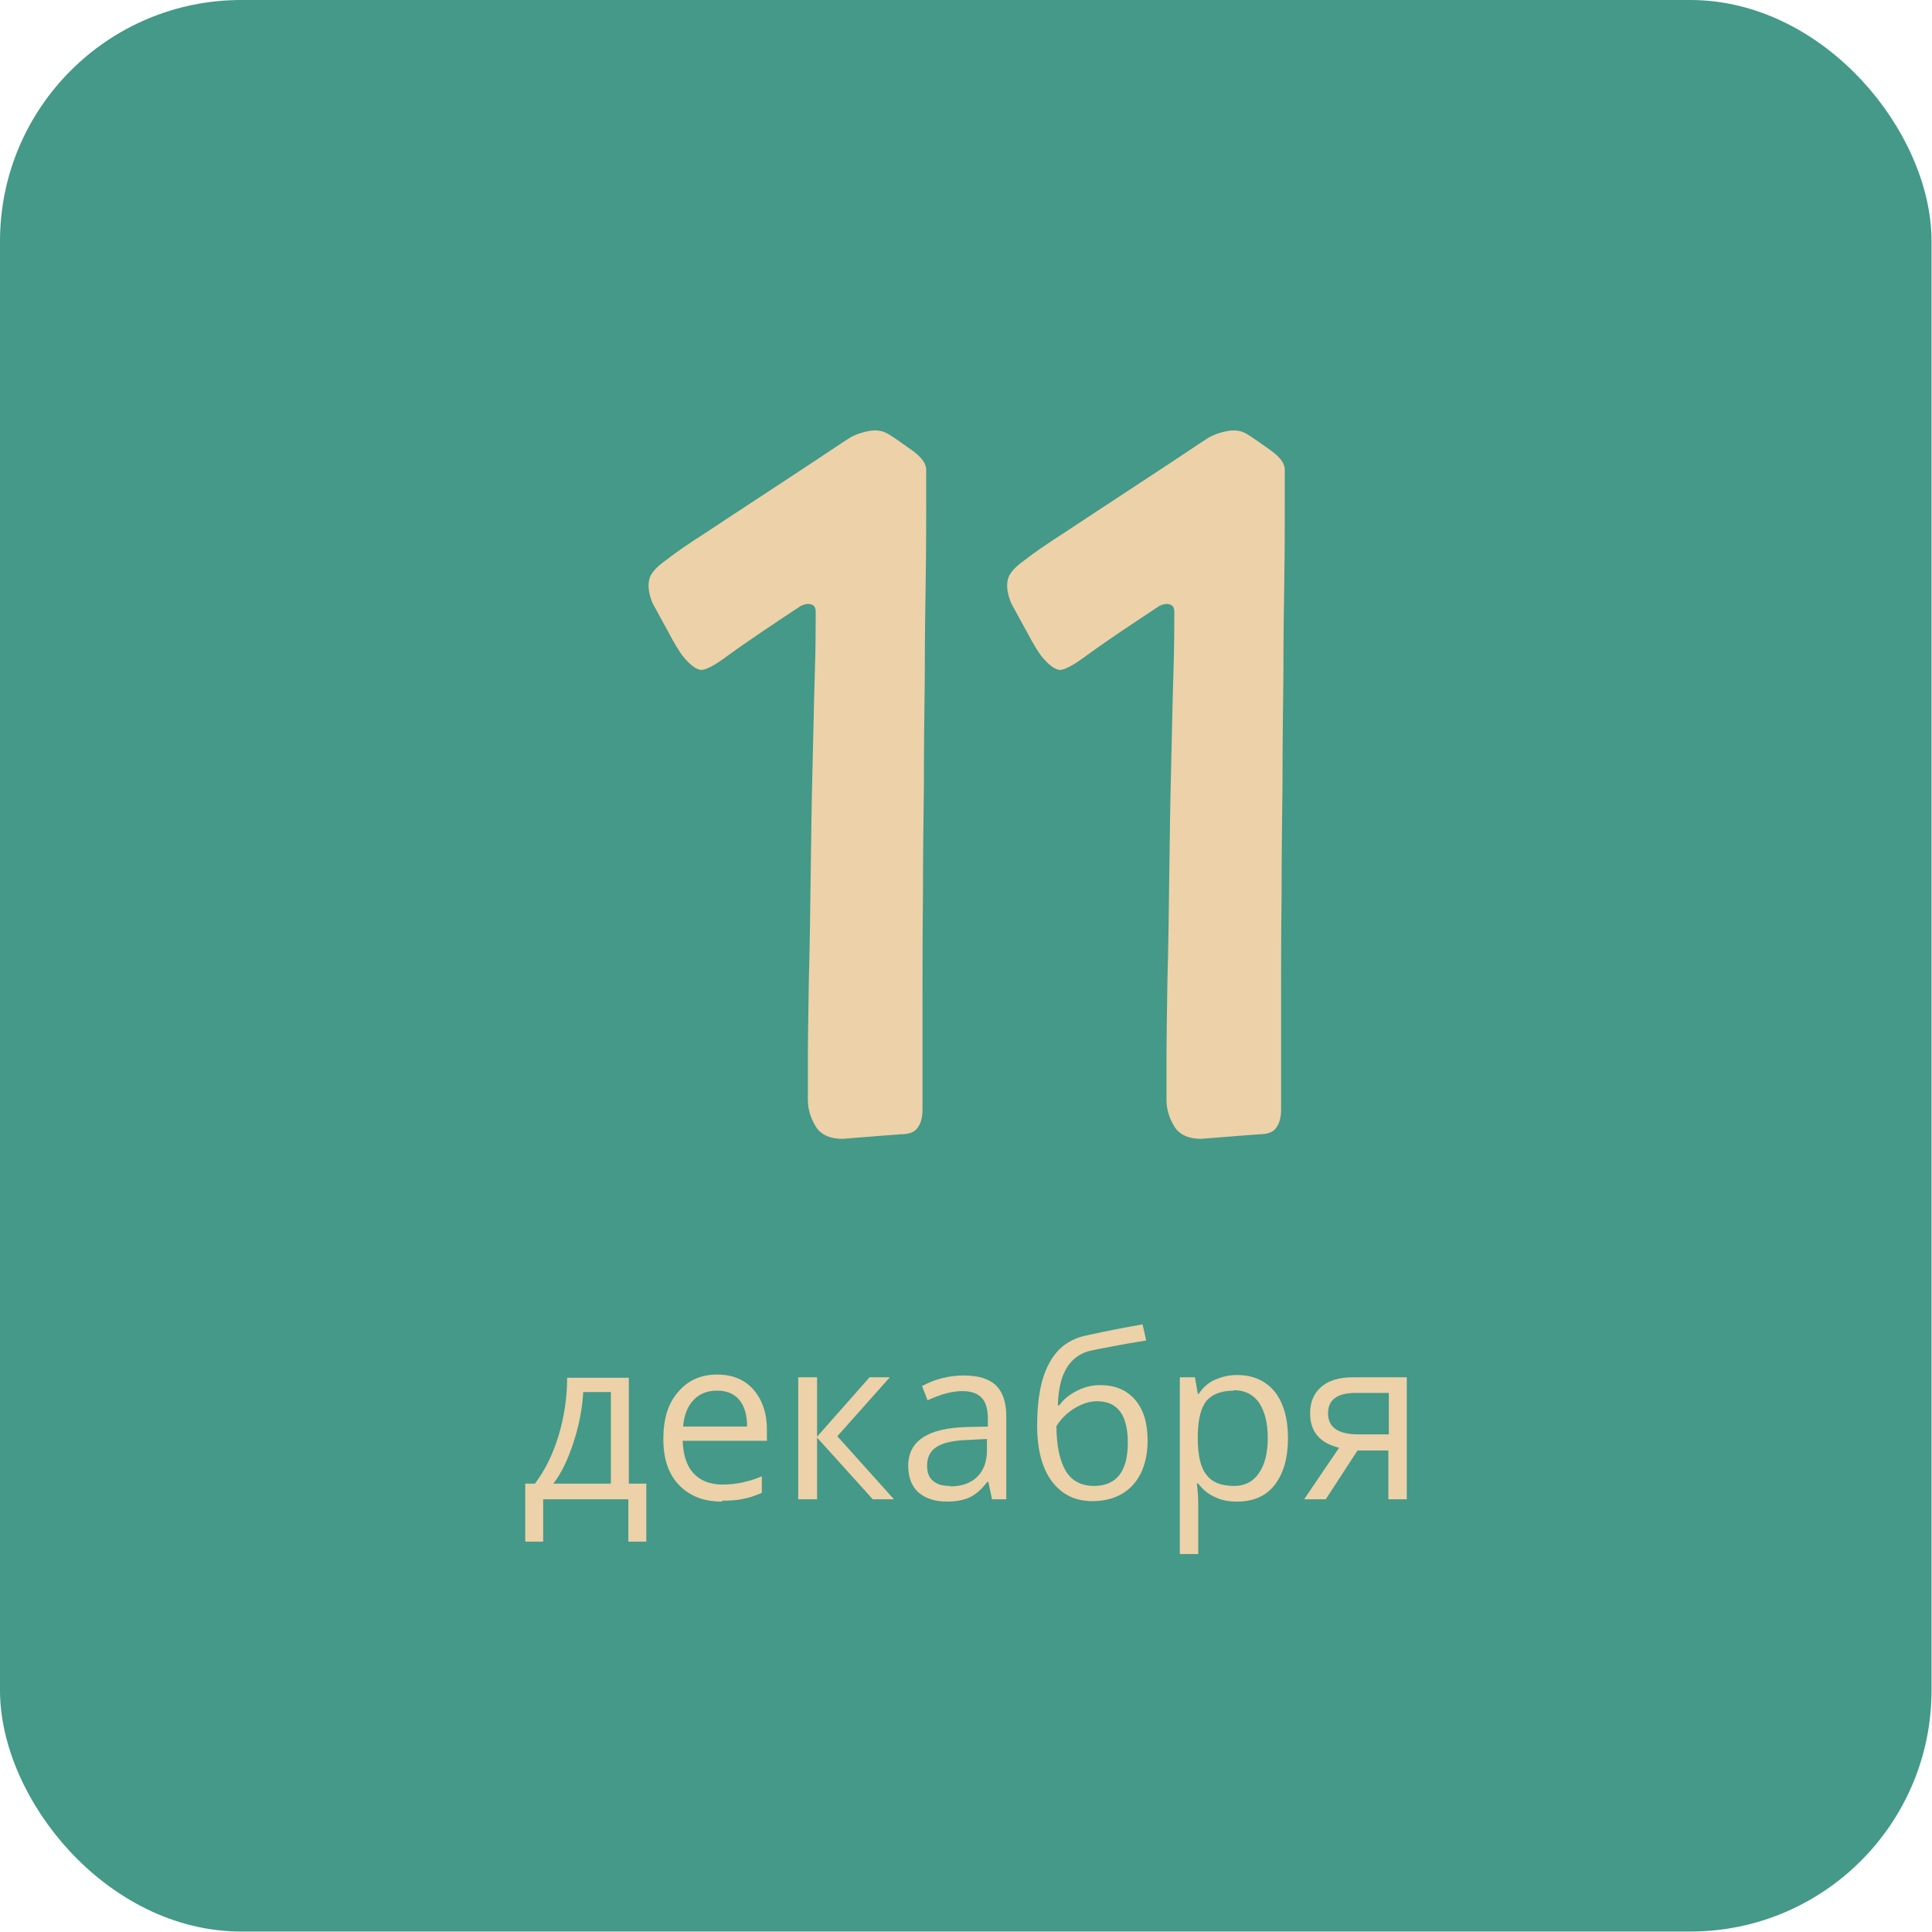 <?xml version="1.0" encoding="UTF-8"?> <!-- Creator: CorelDRAW 2019 (64-Bit) --> <svg xmlns="http://www.w3.org/2000/svg" xmlns:xlink="http://www.w3.org/1999/xlink" xmlns:xodm="http://www.corel.com/coreldraw/odm/2003" xml:space="preserve" width="26.085mm" height="26.085mm" style="shape-rendering:geometricPrecision; text-rendering:geometricPrecision; image-rendering:optimizeQuality; fill-rule:evenodd; clip-rule:evenodd" viewBox="0 0 41.97 41.97"> <defs> <style type="text/css"> <![CDATA[ .str0 {stroke:#449988;stroke-width:0.8;stroke-linecap:round;stroke-miterlimit:22.926} .fil0 {fill:#449988} .fil1 {fill:#EDD1A8;fill-rule:nonzero} ]]> </style> </defs> <g id="Слой_x0020_1">  <rect class="fil0 str0" x="0.4" y="0.4" width="41.16" height="41.16" rx="4.84" ry="4.84"></rect> <path class="fil1" d="M17.4 13.16c-0.24,0.16 -0.53,0.35 -0.87,0.58 -0.34,0.23 -0.58,0.4 -0.73,0.51 -0.24,0.18 -0.42,0.28 -0.53,0.3 -0.11,0.02 -0.26,-0.08 -0.44,-0.3 -0.06,-0.08 -0.17,-0.25 -0.3,-0.5 -0.14,-0.25 -0.25,-0.46 -0.35,-0.64 -0.08,-0.19 -0.11,-0.36 -0.08,-0.5 0.02,-0.14 0.15,-0.29 0.38,-0.45 0.19,-0.15 0.48,-0.35 0.87,-0.6 0.39,-0.26 0.79,-0.52 1.2,-0.79 0.41,-0.27 0.79,-0.52 1.14,-0.75 0.35,-0.23 0.58,-0.39 0.71,-0.47 0.11,-0.08 0.26,-0.14 0.44,-0.18 0.18,-0.04 0.33,-0.02 0.46,0.06 0.13,0.08 0.3,0.2 0.51,0.35 0.21,0.15 0.31,0.29 0.31,0.42 0,0.1 0,0.35 0,0.77 0,0.42 -0,0.95 -0.01,1.58 -0.01,0.64 -0.02,1.35 -0.02,2.13 -0.01,0.78 -0.02,1.58 -0.02,2.4 -0.01,0.81 -0.02,1.62 -0.02,2.41 -0.01,0.79 -0.01,1.51 -0.01,2.15 0,0.65 0,1.19 0,1.63 0,0.44 0,0.72 0,0.83 0,0.16 -0.03,0.29 -0.1,0.39 -0.06,0.1 -0.19,0.15 -0.36,0.15 -0.23,0.02 -0.44,0.03 -0.65,0.05 -0.21,0.02 -0.42,0.03 -0.63,0.05 -0.27,0 -0.47,-0.09 -0.58,-0.27 -0.11,-0.18 -0.17,-0.37 -0.17,-0.58 0,-0.08 0,-0.36 0,-0.83 0,-0.48 0.01,-1.06 0.02,-1.74 0.02,-0.69 0.03,-1.44 0.04,-2.25 0.01,-0.81 0.02,-1.6 0.04,-2.36 0.02,-0.76 0.03,-1.44 0.05,-2.06 0.02,-0.61 0.02,-1.06 0.02,-1.35 0,-0.1 -0.03,-0.15 -0.1,-0.17 -0.06,-0.02 -0.13,-0.01 -0.19,0.02z"></path> <path id="1" class="fil1" d="M25.19 13.16c-0.24,0.16 -0.53,0.35 -0.87,0.58 -0.34,0.23 -0.58,0.4 -0.73,0.51 -0.24,0.18 -0.42,0.28 -0.53,0.3 -0.11,0.02 -0.26,-0.08 -0.44,-0.3 -0.06,-0.08 -0.17,-0.25 -0.3,-0.5 -0.14,-0.25 -0.25,-0.46 -0.35,-0.64 -0.08,-0.19 -0.11,-0.36 -0.08,-0.5 0.02,-0.14 0.15,-0.29 0.38,-0.45 0.19,-0.15 0.48,-0.35 0.87,-0.6 0.39,-0.26 0.79,-0.52 1.2,-0.79 0.41,-0.27 0.79,-0.52 1.14,-0.75 0.35,-0.23 0.58,-0.39 0.71,-0.47 0.11,-0.08 0.26,-0.14 0.44,-0.18 0.18,-0.04 0.33,-0.02 0.46,0.06 0.13,0.08 0.3,0.2 0.51,0.35 0.21,0.15 0.31,0.29 0.31,0.42 0,0.1 0,0.35 0,0.77 0,0.42 -0,0.95 -0.01,1.58 -0.01,0.64 -0.02,1.35 -0.02,2.13 -0.01,0.78 -0.02,1.58 -0.02,2.4 -0.01,0.81 -0.02,1.62 -0.02,2.41 -0.01,0.79 -0.01,1.51 -0.01,2.15 0,0.65 0,1.19 0,1.63 0,0.44 0,0.72 0,0.83 0,0.16 -0.03,0.29 -0.1,0.39 -0.06,0.1 -0.19,0.15 -0.36,0.15 -0.23,0.02 -0.44,0.03 -0.65,0.05 -0.21,0.02 -0.42,0.03 -0.63,0.05 -0.27,0 -0.47,-0.09 -0.58,-0.27 -0.11,-0.18 -0.17,-0.37 -0.17,-0.58 0,-0.08 0,-0.36 0,-0.83 0,-0.48 0.01,-1.06 0.02,-1.74 0.02,-0.69 0.03,-1.44 0.04,-2.25 0.01,-0.81 0.02,-1.6 0.04,-2.36 0.02,-0.76 0.03,-1.44 0.05,-2.06 0.02,-0.61 0.02,-1.06 0.02,-1.35 0,-0.1 -0.03,-0.15 -0.1,-0.17 -0.06,-0.02 -0.13,-0.01 -0.19,0.02z"></path> <path class="fil1" d="M14.04 33.49l-0.39 0 0 -0.92 -1.85 0 0 0.92 -0.39 0 0 -1.26 0.21 0c0.22,-0.29 0.39,-0.64 0.51,-1.03 0.12,-0.39 0.19,-0.82 0.19,-1.27l1.34 0 0 2.3 0.38 0 0 1.26zm-0.77 -1.26l0 -1.99 -0.6 0c-0.02,0.36 -0.09,0.72 -0.21,1.09 -0.12,0.37 -0.26,0.67 -0.44,0.9l1.24 0z"></path> <path id="1" class="fil1" d="M15.68 32.62c-0.39,0 -0.7,-0.12 -0.93,-0.36 -0.23,-0.24 -0.34,-0.57 -0.34,-1 0,-0.43 0.1,-0.77 0.32,-1.02 0.21,-0.25 0.49,-0.38 0.85,-0.38 0.33,0 0.6,0.11 0.79,0.33 0.19,0.22 0.29,0.51 0.29,0.86l0 0.25 -1.83 0c0.01,0.31 0.09,0.55 0.24,0.71 0.15,0.16 0.36,0.24 0.63,0.24 0.28,0 0.57,-0.06 0.85,-0.18l0 0.36c-0.14,0.06 -0.28,0.11 -0.4,0.13 -0.13,0.03 -0.28,0.04 -0.46,0.04zm-0.11 -2.41c-0.21,0 -0.38,0.07 -0.51,0.21 -0.13,0.14 -0.2,0.33 -0.22,0.57l1.39 0c0,-0.25 -0.06,-0.45 -0.17,-0.58 -0.11,-0.13 -0.27,-0.2 -0.48,-0.2z"></path> <polygon id="2" class="fil1" points="18.89,29.92 19.33,29.92 18.19,31.2 19.42,32.57 18.96,32.57 17.75,31.23 17.75,32.57 17.34,32.57 17.34,29.92 17.75,29.92 17.75,31.21 "></polygon> <path id="3" class="fil1" d="M21.55 32.57l-0.08 -0.38 -0.02 0c-0.13,0.17 -0.26,0.28 -0.39,0.34 -0.13,0.06 -0.3,0.09 -0.49,0.09 -0.26,0 -0.47,-0.07 -0.62,-0.2 -0.15,-0.14 -0.22,-0.33 -0.22,-0.58 0,-0.54 0.43,-0.82 1.28,-0.84l0.45 -0.01 0 -0.16c0,-0.21 -0.04,-0.36 -0.13,-0.46 -0.09,-0.1 -0.23,-0.15 -0.43,-0.15 -0.22,0 -0.47,0.07 -0.75,0.2l-0.12 -0.31c0.13,-0.07 0.27,-0.13 0.43,-0.17 0.16,-0.04 0.31,-0.06 0.47,-0.06 0.32,0 0.55,0.07 0.7,0.21 0.15,0.14 0.23,0.37 0.23,0.67l0 1.81 -0.3 0zm-0.91 -0.28c0.25,0 0.45,-0.07 0.59,-0.21 0.14,-0.14 0.21,-0.33 0.21,-0.58l0 -0.24 -0.4 0.02c-0.32,0.01 -0.55,0.06 -0.69,0.15 -0.14,0.09 -0.21,0.22 -0.21,0.41 0,0.15 0.04,0.26 0.13,0.33 0.09,0.08 0.21,0.11 0.37,0.11z"></path> <path id="4" class="fil1" d="M22.53 30.98c0,-0.58 0.08,-1.03 0.26,-1.36 0.17,-0.33 0.44,-0.53 0.81,-0.61 0.46,-0.1 0.87,-0.18 1.22,-0.24l0.08 0.35c-0.56,0.09 -0.96,0.17 -1.2,0.22 -0.23,0.05 -0.41,0.18 -0.53,0.38 -0.12,0.2 -0.18,0.47 -0.19,0.81l0.03 0c0.1,-0.14 0.23,-0.24 0.39,-0.32 0.16,-0.08 0.32,-0.12 0.5,-0.12 0.33,0 0.58,0.11 0.76,0.32 0.18,0.21 0.27,0.5 0.27,0.88 0,0.41 -0.11,0.74 -0.32,0.97 -0.21,0.23 -0.51,0.35 -0.88,0.35 -0.37,0 -0.66,-0.14 -0.88,-0.43 -0.21,-0.28 -0.32,-0.69 -0.32,-1.21zm1.23 1.3c0.49,0 0.74,-0.31 0.74,-0.94 0,-0.6 -0.22,-0.9 -0.67,-0.9 -0.12,0 -0.24,0.03 -0.35,0.08 -0.11,0.05 -0.22,0.12 -0.31,0.2 -0.09,0.08 -0.17,0.17 -0.22,0.26 0,0.42 0.07,0.75 0.2,0.97 0.13,0.22 0.34,0.33 0.62,0.33z"></path> <path id="5" class="fil1" d="M26.86 32.62c-0.17,0 -0.33,-0.03 -0.47,-0.1 -0.14,-0.06 -0.26,-0.16 -0.36,-0.29l-0.03 0c0.02,0.15 0.03,0.3 0.03,0.44l0 1.09 -0.4 0 0 -3.84 0.33 0 0.06 0.36 0.02 0c0.1,-0.15 0.22,-0.25 0.36,-0.31 0.14,-0.06 0.29,-0.1 0.47,-0.1 0.35,0 0.62,0.12 0.82,0.36 0.19,0.24 0.29,0.58 0.29,1.01 0,0.44 -0.1,0.77 -0.29,1.02 -0.19,0.24 -0.46,0.36 -0.81,0.36zm-0.06 -2.41c-0.27,0 -0.47,0.08 -0.59,0.22 -0.12,0.15 -0.18,0.39 -0.19,0.72l0 0.09c0,0.37 0.06,0.64 0.19,0.8 0.12,0.16 0.32,0.24 0.6,0.24 0.23,0 0.41,-0.09 0.54,-0.28 0.13,-0.19 0.19,-0.44 0.19,-0.77 0,-0.33 -0.07,-0.58 -0.19,-0.76 -0.13,-0.18 -0.31,-0.27 -0.55,-0.27z"></path> <path id="6" class="fil1" d="M28.8 32.57l-0.47 0 0.76 -1.12c-0.2,-0.05 -0.36,-0.13 -0.47,-0.26 -0.11,-0.13 -0.16,-0.29 -0.16,-0.49 0,-0.24 0.08,-0.43 0.24,-0.57 0.16,-0.14 0.39,-0.21 0.68,-0.21l1.18 0 0 2.65 -0.4 0 0 -1.06 -0.67 0 -0.69 1.06zm0.05 -1.87c0,0.31 0.22,0.46 0.67,0.46l0.65 0 0 -0.9 -0.73 0c-0.39,0 -0.59,0.15 -0.59,0.44z"></path> </g> </svg> 